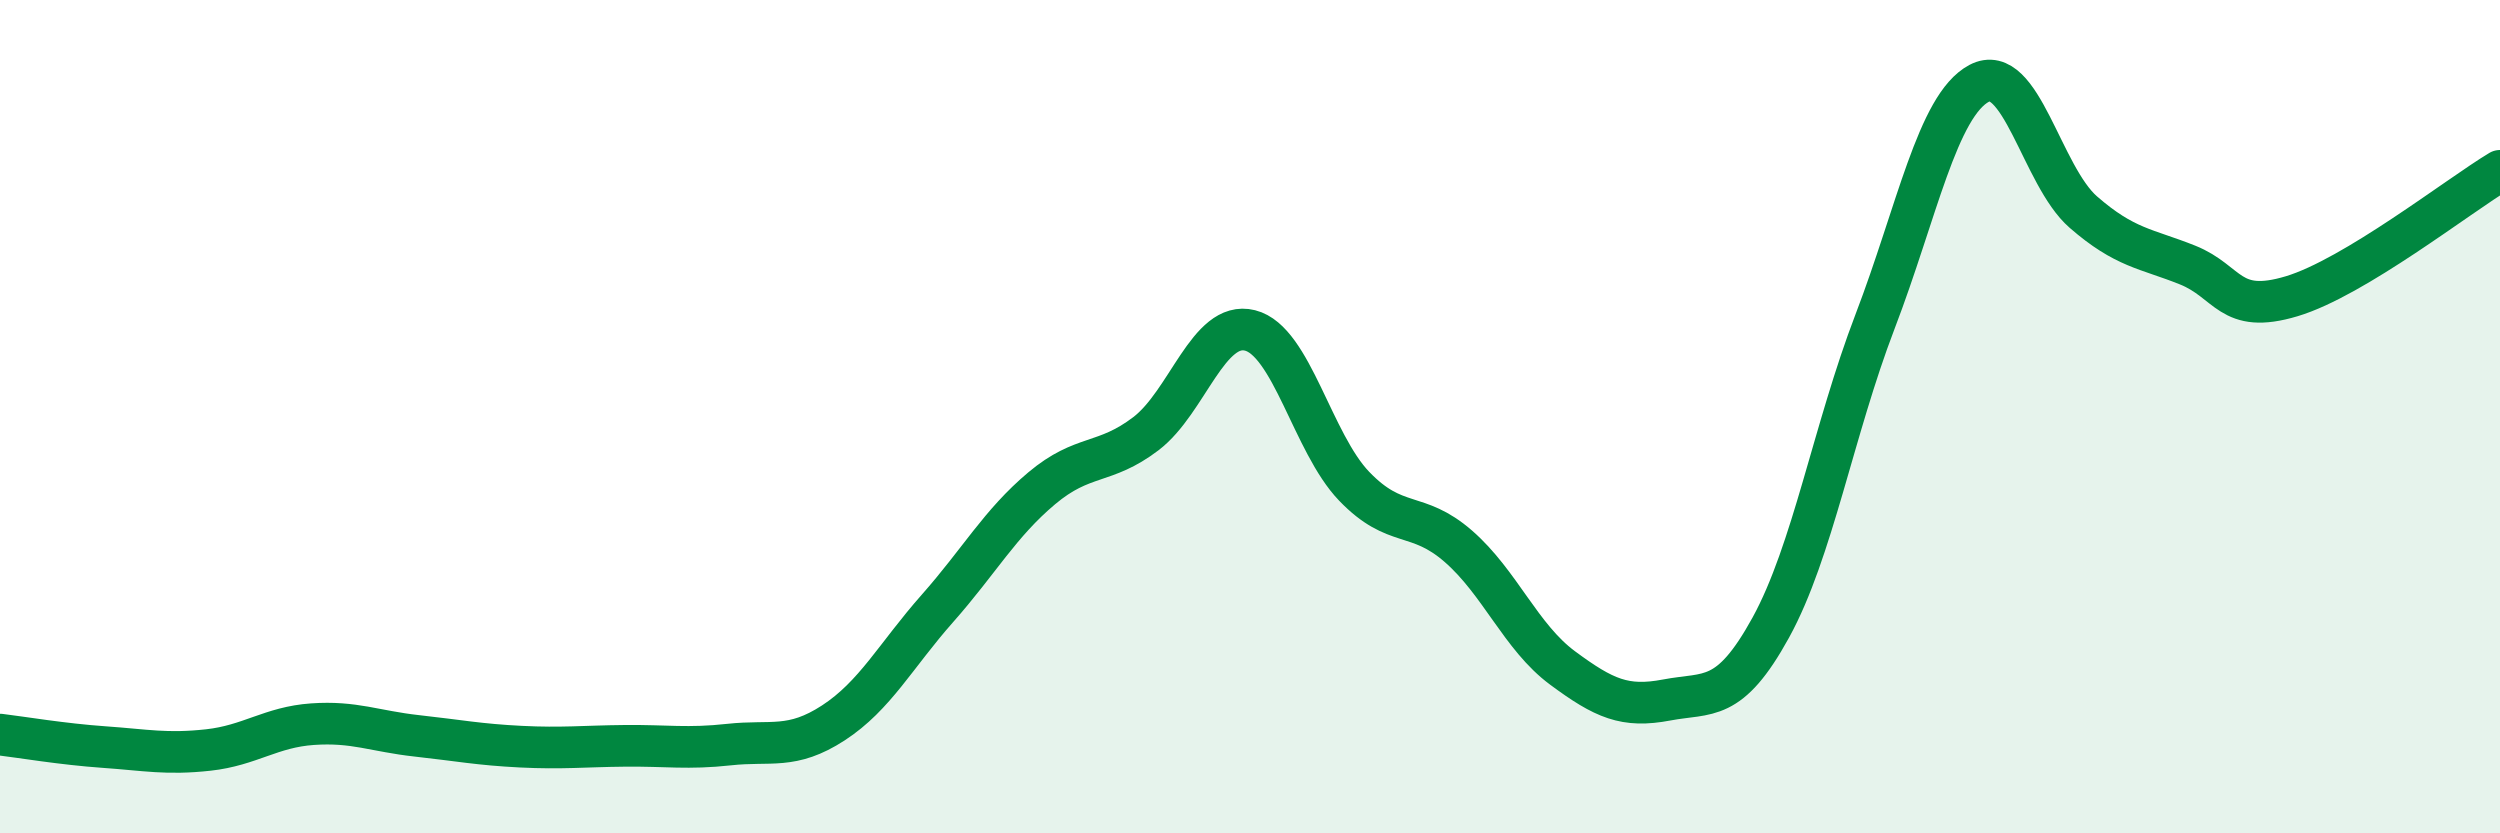 
    <svg width="60" height="20" viewBox="0 0 60 20" xmlns="http://www.w3.org/2000/svg">
      <path
        d="M 0,17.63 C 0.5,17.69 1.5,17.86 2.5,17.93 C 3.5,18 4,18.11 5,18 C 6,17.89 6.5,17.45 7.5,17.38 C 8.5,17.31 9,17.55 10,17.66 C 11,17.77 11.5,17.87 12.5,17.92 C 13.5,17.97 14,17.91 15,17.9 C 16,17.89 16.5,17.98 17.5,17.87 C 18.5,17.76 19,18 20,17.35 C 21,16.7 21.5,15.73 22.5,14.6 C 23.5,13.47 24,12.56 25,11.72 C 26,10.88 26.5,11.17 27.5,10.41 C 28.5,9.65 29,7.68 30,7.93 C 31,8.18 31.5,10.63 32.5,11.67 C 33.5,12.71 34,12.24 35,13.11 C 36,13.98 36.5,15.29 37.5,16.03 C 38.5,16.77 39,16.99 40,16.8 C 41,16.61 41.5,16.88 42.5,15.06 C 43.5,13.24 44,10.33 45,7.72 C 46,5.11 46.5,2.53 47.5,2 C 48.5,1.47 49,4.22 50,5.09 C 51,5.96 51.5,5.96 52.5,6.36 C 53.5,6.76 53.5,7.56 55,7.11 C 56.5,6.66 59,4.7 60,4.1L60 20L0 20Z"
        fill="#008740"
        opacity="0.1"
        stroke-linecap="round"
        stroke-linejoin="round"
      />
      <path
        d="M 0,17.63 C 0.5,17.69 1.5,17.86 2.5,17.93 C 3.5,18 4,18.11 5,18 C 6,17.89 6.5,17.45 7.5,17.38 C 8.5,17.31 9,17.55 10,17.66 C 11,17.77 11.5,17.87 12.5,17.92 C 13.5,17.97 14,17.91 15,17.9 C 16,17.89 16.5,17.98 17.5,17.87 C 18.5,17.76 19,18 20,17.35 C 21,16.7 21.5,15.73 22.5,14.6 C 23.5,13.47 24,12.56 25,11.72 C 26,10.88 26.5,11.17 27.5,10.41 C 28.5,9.65 29,7.68 30,7.93 C 31,8.18 31.5,10.63 32.5,11.67 C 33.5,12.71 34,12.24 35,13.11 C 36,13.98 36.5,15.29 37.5,16.03 C 38.5,16.77 39,16.99 40,16.8 C 41,16.61 41.5,16.88 42.5,15.06 C 43.5,13.24 44,10.33 45,7.72 C 46,5.11 46.5,2.53 47.5,2 C 48.5,1.47 49,4.22 50,5.09 C 51,5.96 51.5,5.96 52.5,6.36 C 53.5,6.76 53.5,7.56 55,7.11 C 56.5,6.66 59,4.7 60,4.1"
        stroke="#008740"
        stroke-width="1"
        fill="none"
        stroke-linecap="round"
        stroke-linejoin="round"
      />
    </svg>
  